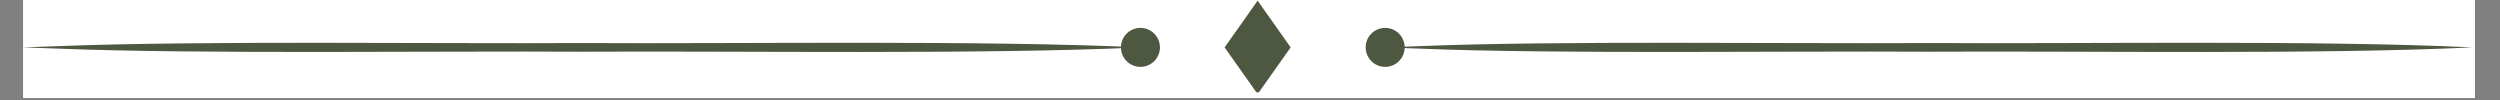 <svg xmlns="http://www.w3.org/2000/svg" xmlns:xlink="http://www.w3.org/1999/xlink" width="425" zoomAndPan="magnify" viewBox="0 0 318.75 12.75" height="17" preserveAspectRatio="xMidYMid meet" version="1.0"><rect x="0" y="0" width="318.75" height="12.75" fill="#808080" stroke="none"/><defs><clipPath id="784a37513e"><path d="M 2.941 0 L 315.562 0 L 315.562 12.504 L 2.941 12.504 Z M 2.941 0 " clip-rule="nonzero"/></clipPath><clipPath id="6cacf22264"><path d="M 2.941 5 L 146 5 L 146 7 L 2.941 7 Z M 2.941 5 " clip-rule="nonzero"/></clipPath><clipPath id="31f1b2fc3e"><path d="M 176 5 L 315.562 5 L 315.562 7 L 176 7 Z M 176 5 " clip-rule="nonzero"/></clipPath><clipPath id="f8b1bcfa11"><path d="M 156 0 L 165 0 L 165 11.77 L 156 11.77 Z M 156 0 " clip-rule="nonzero"/></clipPath></defs><g clip-path="url(#784a37513e)"><path fill="#ffffff" d="M 2.941 0 L 315.562 0 L 315.562 12.504 L 2.941 12.504 Z M 2.941 0 " fill-opacity="1" fill-rule="nonzero"/></g><g clip-path="url(#6cacf22264)"><path fill="#4e5740" d="M 145.406 6.043 C 125.277 6.98 94.613 6.477 74.172 6.594 C 55.648 6.484 25.645 6.918 7.395 6.199 C 7.395 6.199 2.941 6.043 2.941 6.043 C 2.941 6.043 7.395 5.883 7.395 5.883 C 25.531 5.168 55.75 5.594 74.172 5.488 C 94.68 5.605 125.16 5.098 145.406 6.043 Z M 145.406 6.043 " fill-opacity="1" fill-rule="nonzero"/></g><g clip-path="url(#31f1b2fc3e)"><path fill="#4e5740" d="M 315.203 6.043 C 295.621 6.98 265.789 6.477 245.906 6.594 C 227.887 6.484 198.695 6.918 180.941 6.199 C 180.941 6.199 176.609 6.043 176.609 6.043 C 176.609 6.043 180.941 5.883 180.941 5.883 C 198.586 5.168 227.98 5.594 245.906 5.488 C 265.855 5.605 295.508 5.098 315.203 6.043 Z M 315.203 6.043 " fill-opacity="1" fill-rule="nonzero"/></g><path fill="#4e5740" d="M 147.891 6.043 C 147.891 6.371 147.828 6.688 147.703 6.992 C 147.574 7.297 147.395 7.566 147.164 7.797 C 146.93 8.031 146.66 8.211 146.355 8.336 C 146.051 8.465 145.734 8.527 145.406 8.527 C 145.074 8.527 144.758 8.465 144.453 8.336 C 144.148 8.211 143.879 8.031 143.648 7.797 C 143.414 7.566 143.234 7.297 143.109 6.992 C 142.984 6.688 142.918 6.371 142.918 6.043 C 142.918 5.711 142.984 5.395 143.109 5.09 C 143.234 4.785 143.414 4.516 143.648 4.285 C 143.879 4.051 144.148 3.871 144.453 3.746 C 144.758 3.617 145.074 3.555 145.406 3.555 C 145.734 3.555 146.051 3.617 146.355 3.746 C 146.66 3.871 146.93 4.051 147.164 4.285 C 147.395 4.516 147.574 4.785 147.703 5.09 C 147.828 5.395 147.891 5.711 147.891 6.043 Z M 147.891 6.043 " fill-opacity="1" fill-rule="nonzero"/><path fill="#4e5740" d="M 179.094 6.043 C 179.094 6.371 179.031 6.688 178.906 6.992 C 178.777 7.297 178.598 7.566 178.367 7.797 C 178.133 8.031 177.863 8.211 177.559 8.336 C 177.254 8.465 176.938 8.527 176.609 8.527 C 176.277 8.527 175.961 8.465 175.656 8.336 C 175.352 8.211 175.082 8.031 174.852 7.797 C 174.617 7.566 174.438 7.297 174.312 6.992 C 174.188 6.688 174.121 6.371 174.121 6.043 C 174.121 5.711 174.188 5.395 174.312 5.09 C 174.438 4.785 174.617 4.516 174.852 4.285 C 175.082 4.051 175.352 3.871 175.656 3.746 C 175.961 3.617 176.277 3.555 176.609 3.555 C 176.938 3.555 177.254 3.617 177.559 3.746 C 177.863 3.871 178.133 4.051 178.367 4.285 C 178.598 4.516 178.777 4.785 178.906 5.09 C 179.031 5.395 179.094 5.711 179.094 6.043 Z M 179.094 6.043 " fill-opacity="1" fill-rule="nonzero"/><g clip-path="url(#f8b1bcfa11)"><path fill="#4e5740" d="M 164.559 6.043 L 160.348 11.996 L 156.137 6.043 L 160.348 0.086 Z M 164.559 6.043 " fill-opacity="1" fill-rule="nonzero"/></g></svg>
